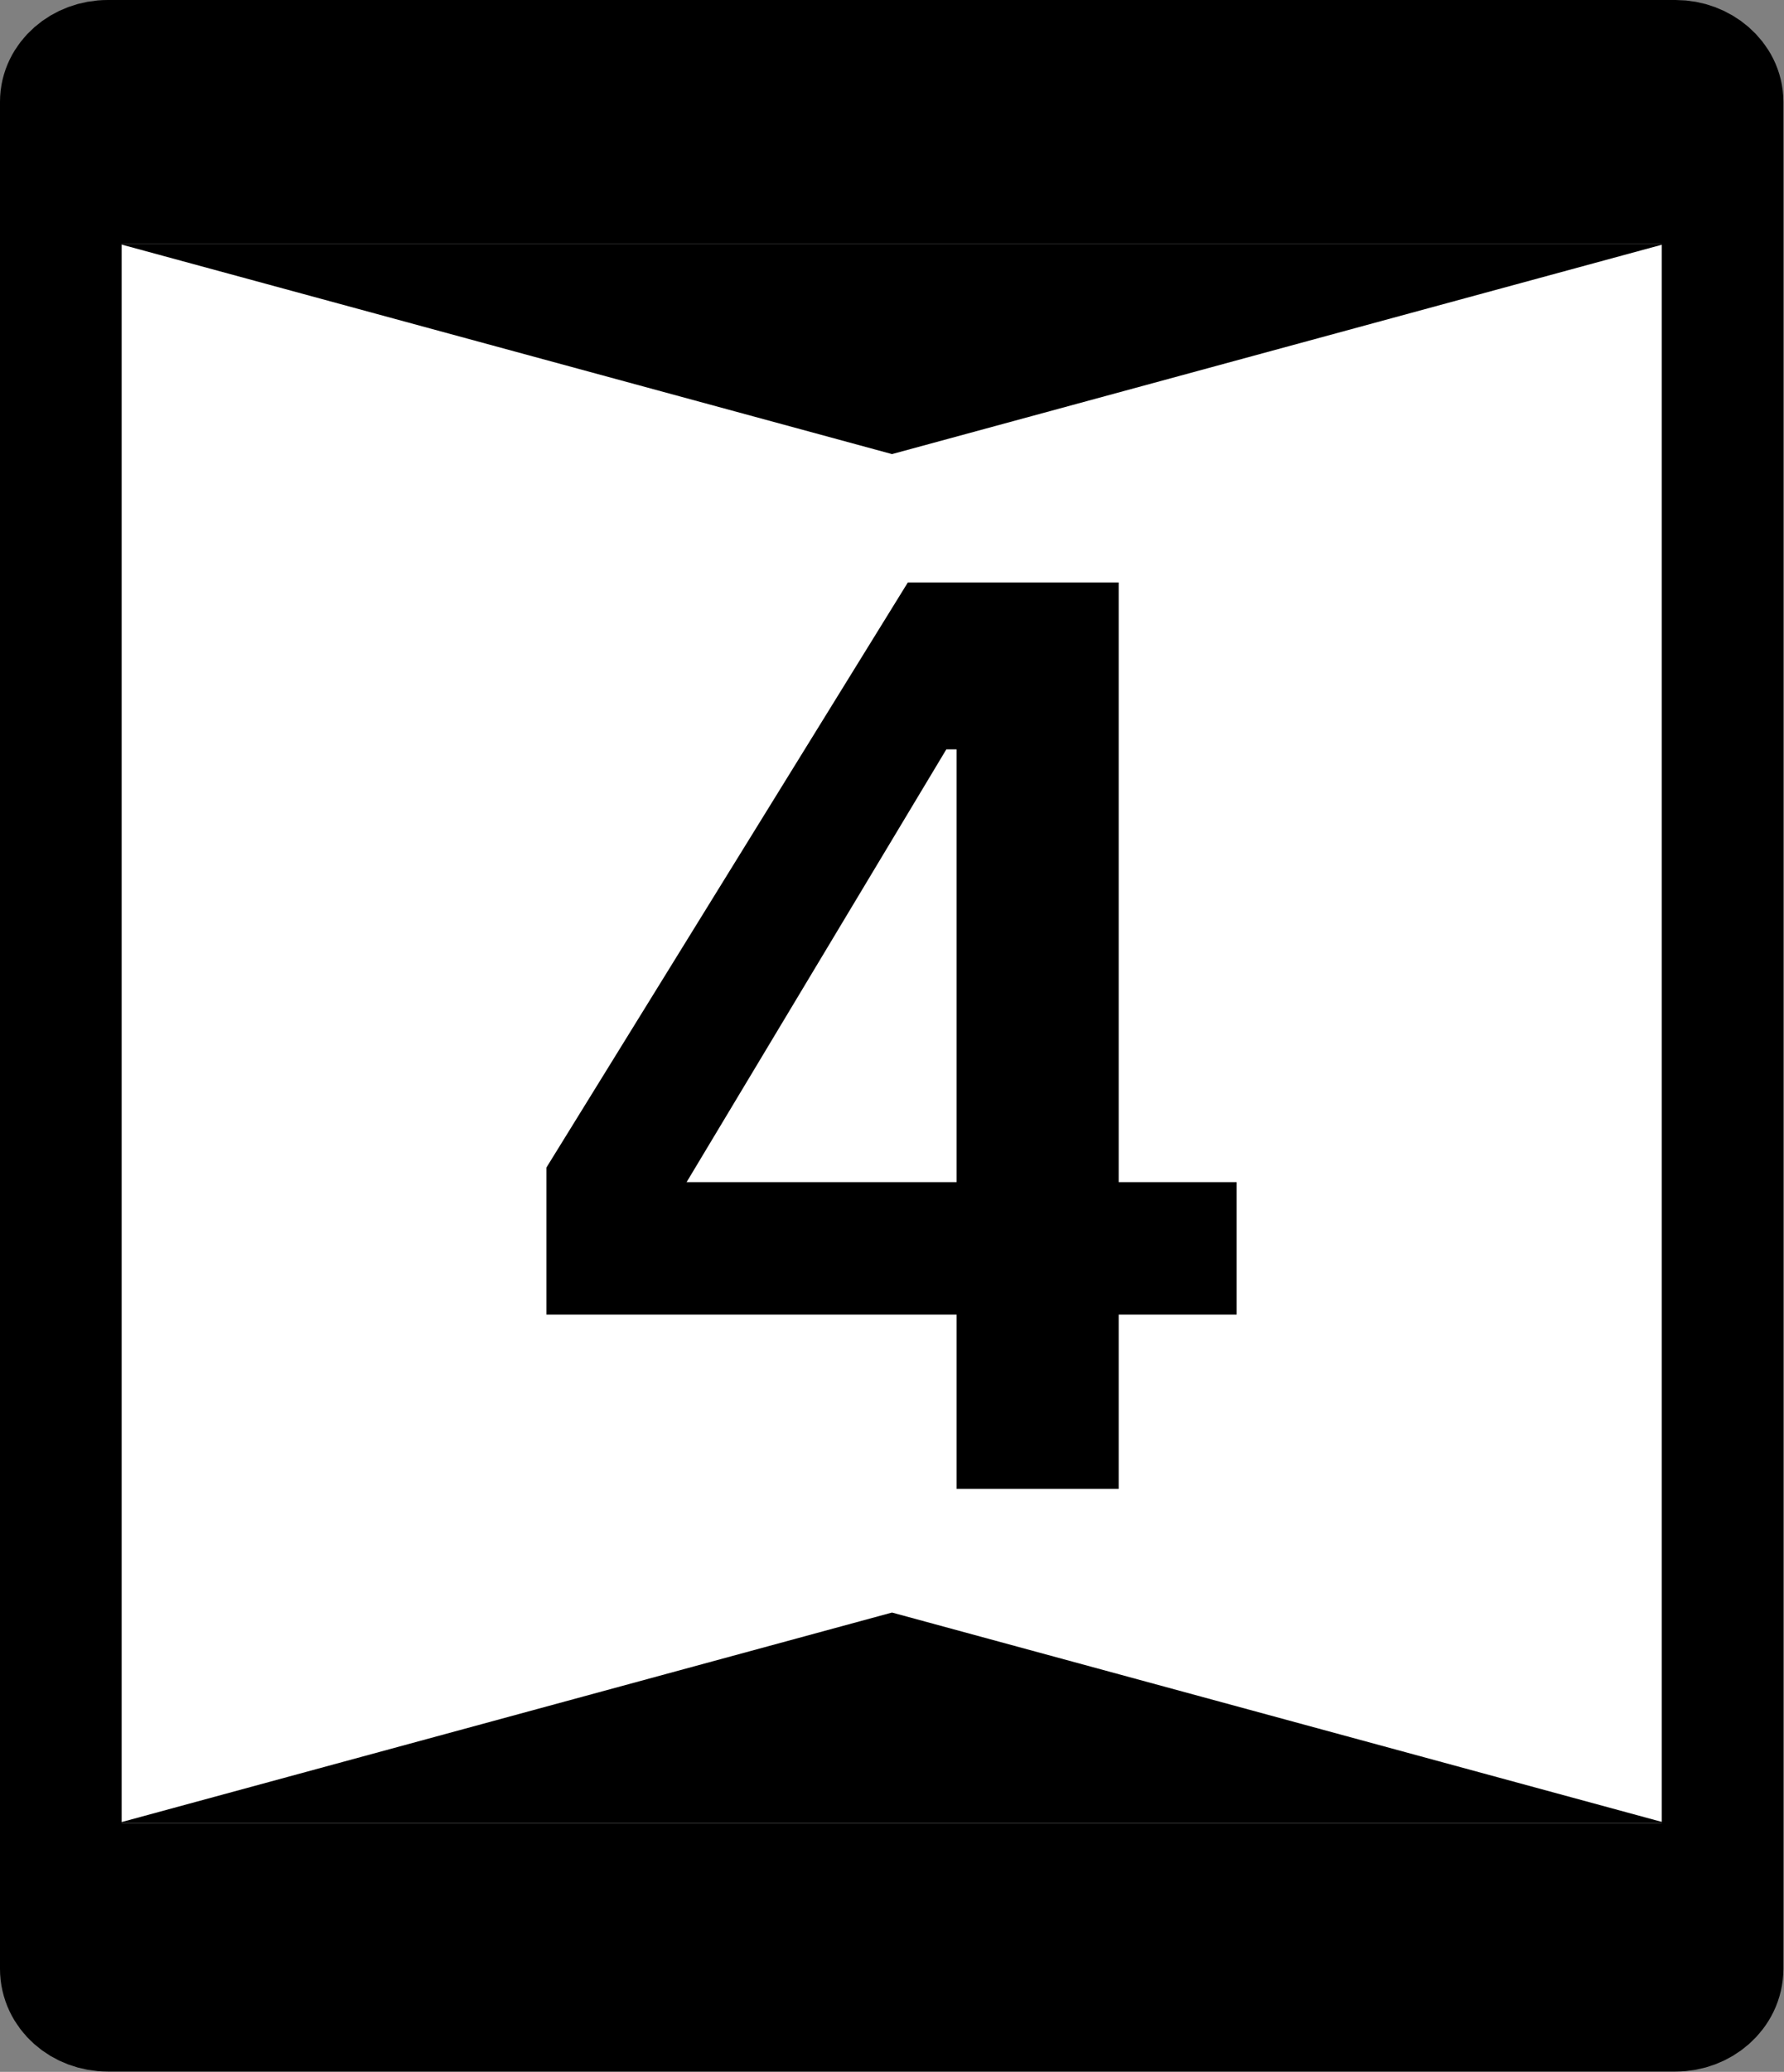 <?xml version="1.0" encoding="UTF-8"?>
<svg xmlns="http://www.w3.org/2000/svg" xmlns:xlink="http://www.w3.org/1999/xlink" width="15" height="17.411" viewBox="0 0 15 17.411">
<rect x="0" y="0" width="15" height="17.411" fill="#808080" stroke="none"/>
<path fill-rule="nonzero" fill="rgb(100%, 100%, 100%)" fill-opacity="1" stroke-width="0.936" stroke-linecap="round" stroke-linejoin="round" stroke="rgb(0%, 0%, 0%)" stroke-opacity="1" stroke-miterlimit="4" d="M 0.829 0.468 L 12.89 0.468 C 13.086 0.468 13.251 0.611 13.251 0.782 L 13.251 15.137 C 13.251 15.316 13.086 15.459 12.89 15.459 L 0.829 15.459 C 0.629 15.459 0.468 15.316 0.468 15.137 L 0.468 0.782 C 0.468 0.611 0.629 0.468 0.829 0.468 Z M 0.829 0.468 " transform="matrix(1.093, 0, 0, 1.093, 0, 0)"/>
<path fill-rule="nonzero" fill="rgb(0%, 0%, 0%)" fill-opacity="1" d="M 8.043 12.512 L 8.043 11.047 L 4.594 11.047 L 4.594 9.812 L 7.633 4.895 L 9.406 4.895 L 9.406 9.934 L 10.398 9.934 L 10.398 11.047 L 9.406 11.047 L 9.406 12.512 Z M 5.773 9.934 L 8.043 9.934 L 8.043 6.297 L 7.957 6.297 Z M 4.25 1.328 "/>
<path fill-rule="nonzero" fill="rgb(0%, 0%, 0%)" fill-opacity="1" d="M 14.008 2.047 L 7.5 3.816 L 0.992 2.047 Z M 14.008 2.047 "/>
<path fill-rule="nonzero" fill="rgb(0%, 0%, 0%)" fill-opacity="1" d="M 0.992 0.684 L 14.008 0.684 L 14.008 2.047 L 0.992 2.047 Z M 0.992 0.684 "/>
<path fill-rule="nonzero" fill="rgb(0%, 0%, 0%)" fill-opacity="1" d="M 14.008 15.32 L 7.5 13.551 L 0.992 15.32 Z M 14.008 15.32 "/>
<path fill-rule="nonzero" fill="rgb(0%, 0%, 0%)" fill-opacity="1" d="M 0.992 16.684 L 14.008 16.684 L 14.008 15.32 L 0.992 15.32 Z M 0.992 16.684 "/>
</svg>
